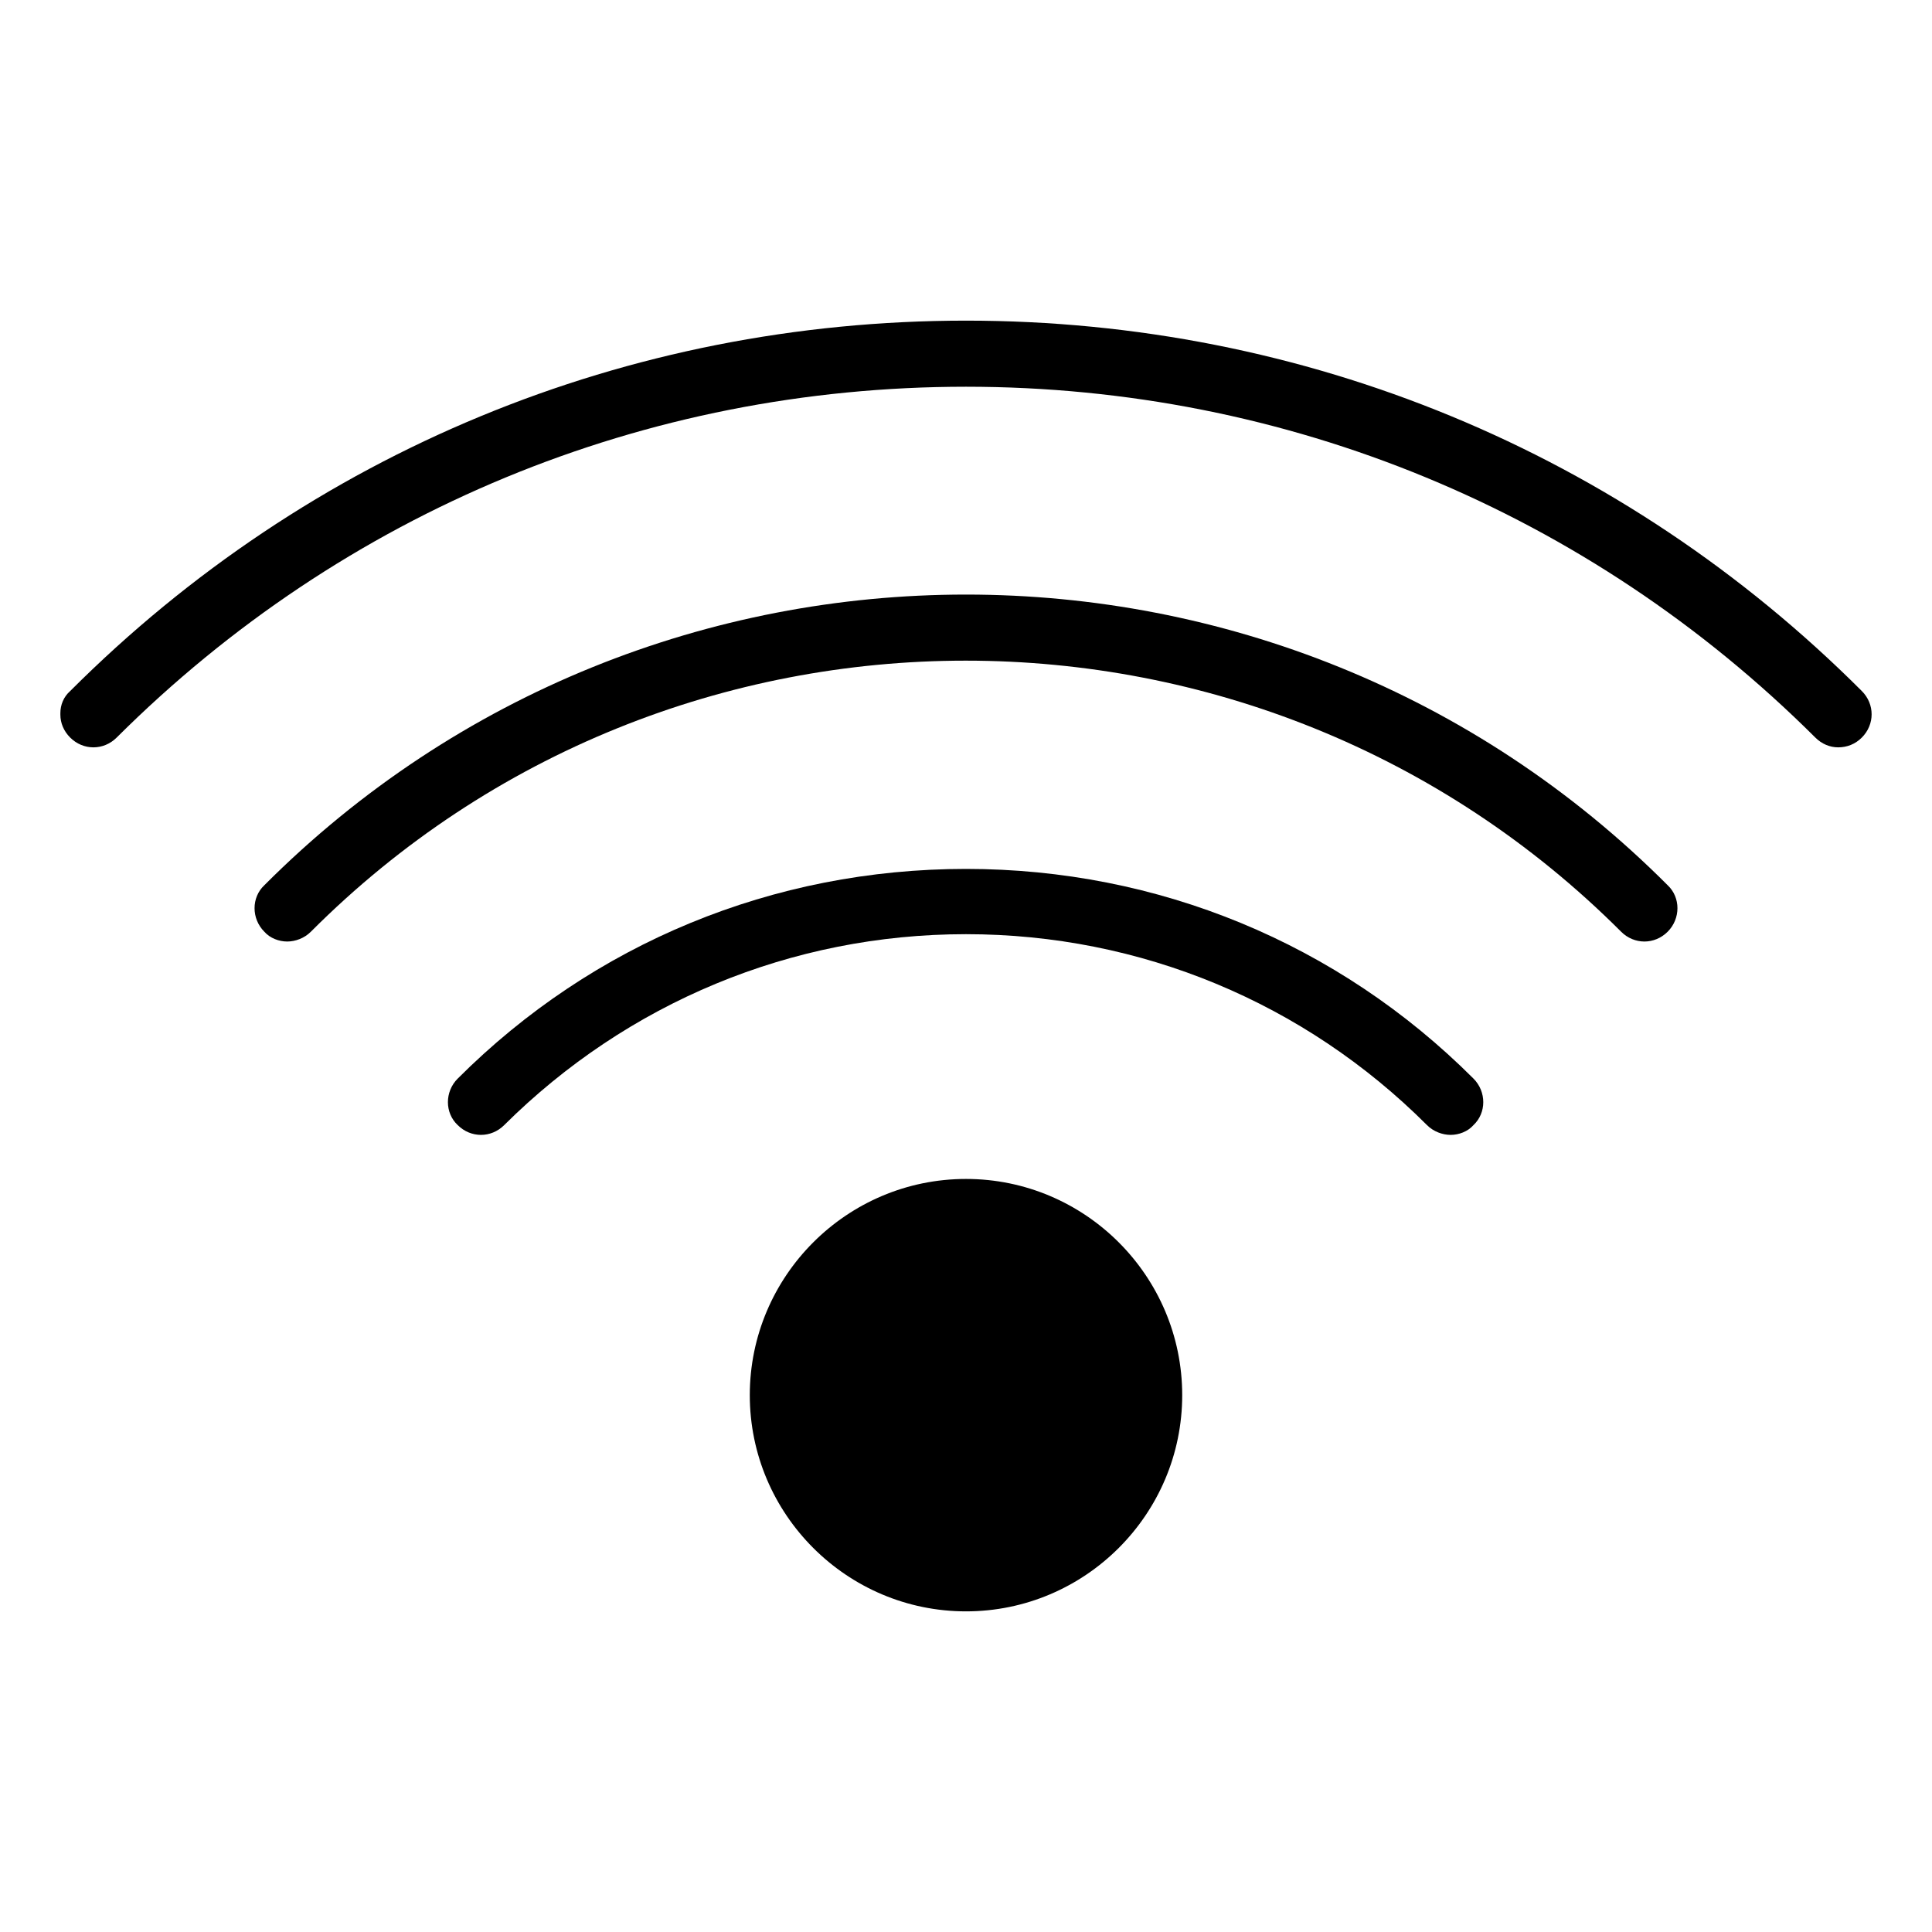 <?xml version="1.0" encoding="UTF-8"?>
<!DOCTYPE svg PUBLIC "-//W3C//DTD SVG 1.1//EN" "http://www.w3.org/Graphics/SVG/1.1/DTD/svg11.dtd">
<!-- Creator: CorelDRAW X8 -->
<svg xmlns="http://www.w3.org/2000/svg" xml:space="preserve" width="60px" height="60px" version="1.1" style="shape-rendering:geometricPrecision; text-rendering:geometricPrecision; image-rendering:optimizeQuality; fill-rule:evenodd; clip-rule:evenodd"
viewBox="0 0 2368 2368"
 xmlns:xlink="http://www.w3.org/1999/xlink">
 <defs>
  <style type="text/css">
   <![CDATA[
    .fil0 {fill:none}
    .fil1 {fill:black;fill-rule:nonzero}
   ]]>
  </style>
 </defs>
 <g id="Capa_x0020_1">
  <rect class="fil0" width="2368" height="2368"/>
  <g id="_2179039482496">
   <path class="fil1" d="M2282 847c-293,-293 -683,-454 -1098,-454 -415,0 -805,161 -1098,454 -8,7 -12,17 -12,27l0 2c0,10 4,20 12,28 16,16 41,16 57,0 278,-277 647,-430 1041,-430 393,0 763,153 1041,430 8,8 18,12 28,12 11,0 21,-4 29,-12 16,-16 16,-41 0,-57z"/>
   <path class="fil1" d="M324 1085c-16,15 -16,41 0,57 7,8 18,12 28,12 10,0 21,-4 29,-12 442,-443 1163,-443 1606,0 16,16 41,16 57,0 16,-16 16,-42 0,-57 -474,-475 -1246,-475 -1720,0z"/>
   <path class="fil1" d="M1184 1065c-236,0 -457,91 -623,257 -16,16 -16,42 0,57 16,16 41,16 57,0 151,-150 352,-234 566,-234 214,0 415,84 565,234 8,8 19,12 29,12 10,0 21,-4 28,-12 16,-15 16,-41 0,-57 -166,-166 -387,-257 -622,-257z"/>
   <path class="fil1" d="M1184 1445c-146,0 -265,119 -265,265 0,146 119,265 265,265 146,0 265,-119 265,-265 0,-146 -119,-265 -265,-265z"/>
  </g>
 </g>
</svg>

